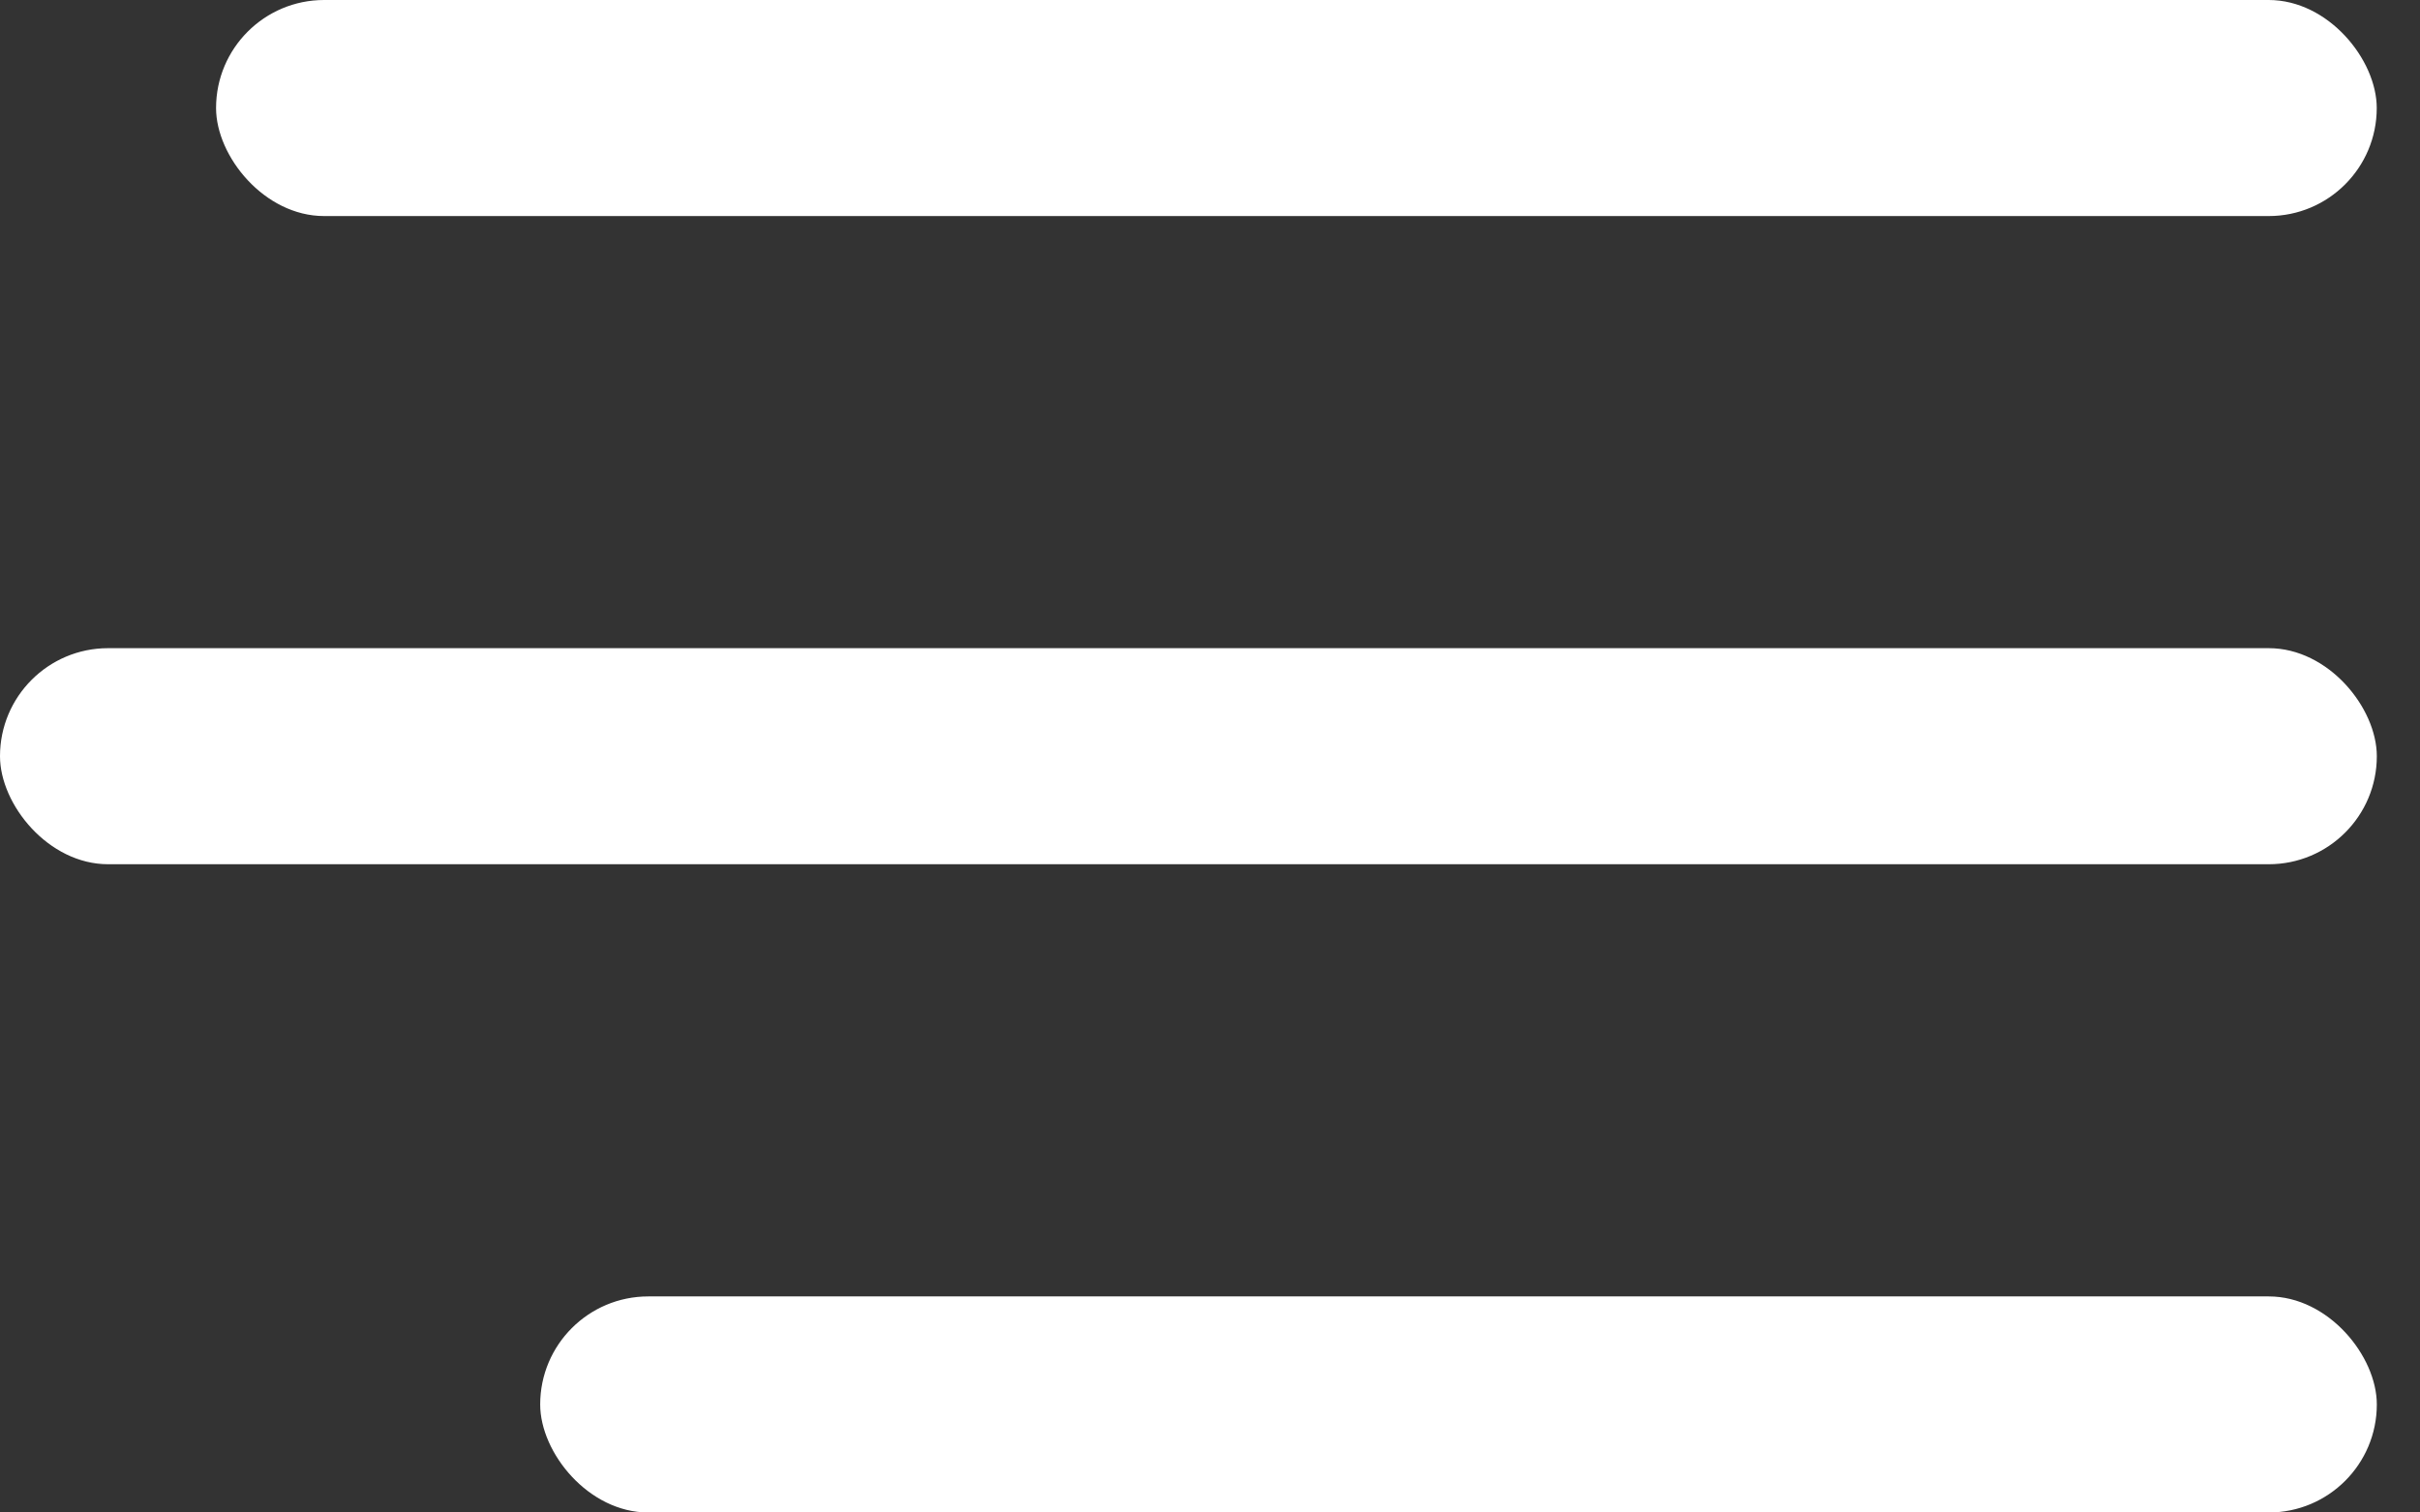 <?xml version="1.0" encoding="UTF-8"?> <svg xmlns="http://www.w3.org/2000/svg" width="32" height="20" viewBox="0 0 32 20" fill="none"><rect x="0" y="0" width="32" height="20" fill="#333333" stroke="none"/><rect x="2.857" width="28.571" height="2.857" rx="1.429" fill="white"></rect><rect y="8.571" width="31.429" height="2.857" rx="1.429" fill="white"></rect><rect x="7.143" y="17.143" width="24.286" height="2.857" rx="1.429" fill="white"></rect></svg> 